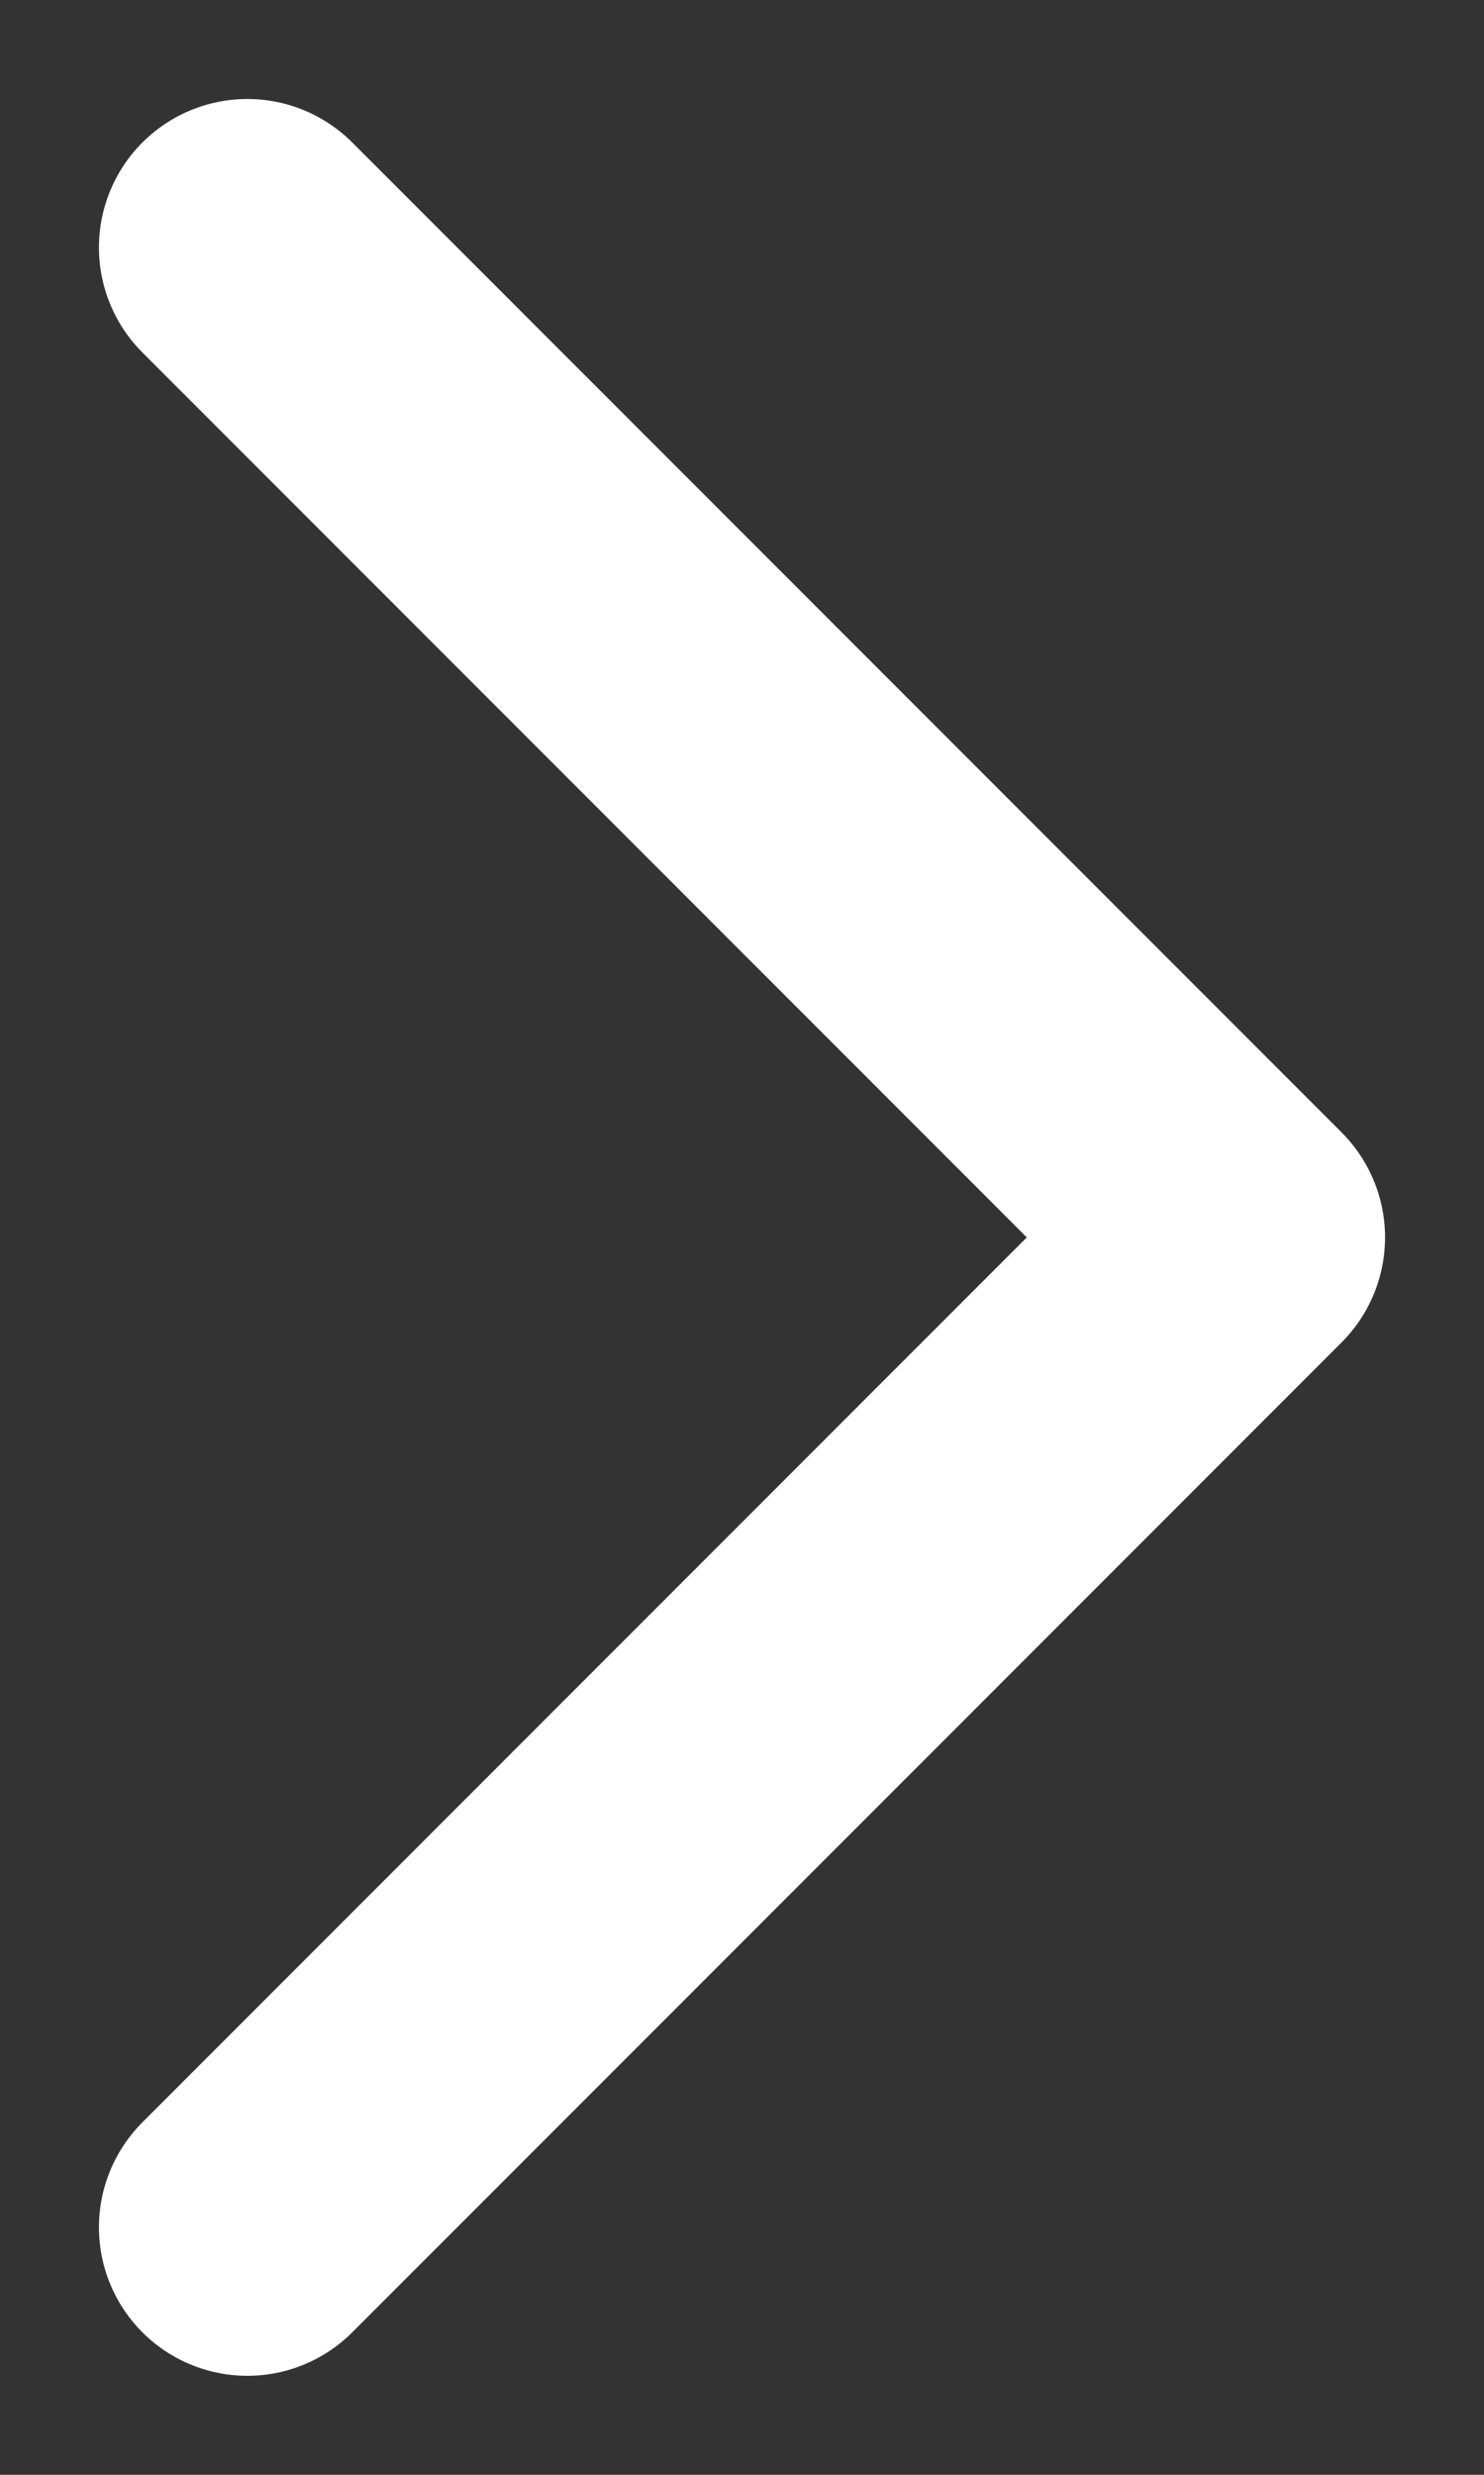 <svg width="6" height="10" viewBox="0 0 6 10" fill="none" xmlns="http://www.w3.org/2000/svg">
<rect x="0" y="0" width="6" height="10" fill="#333333" stroke="none"/>
<path d="M1 9L5 5L1 1" stroke="white" stroke-width="1.2" stroke-linecap="round" stroke-linejoin="round"/>
</svg>
